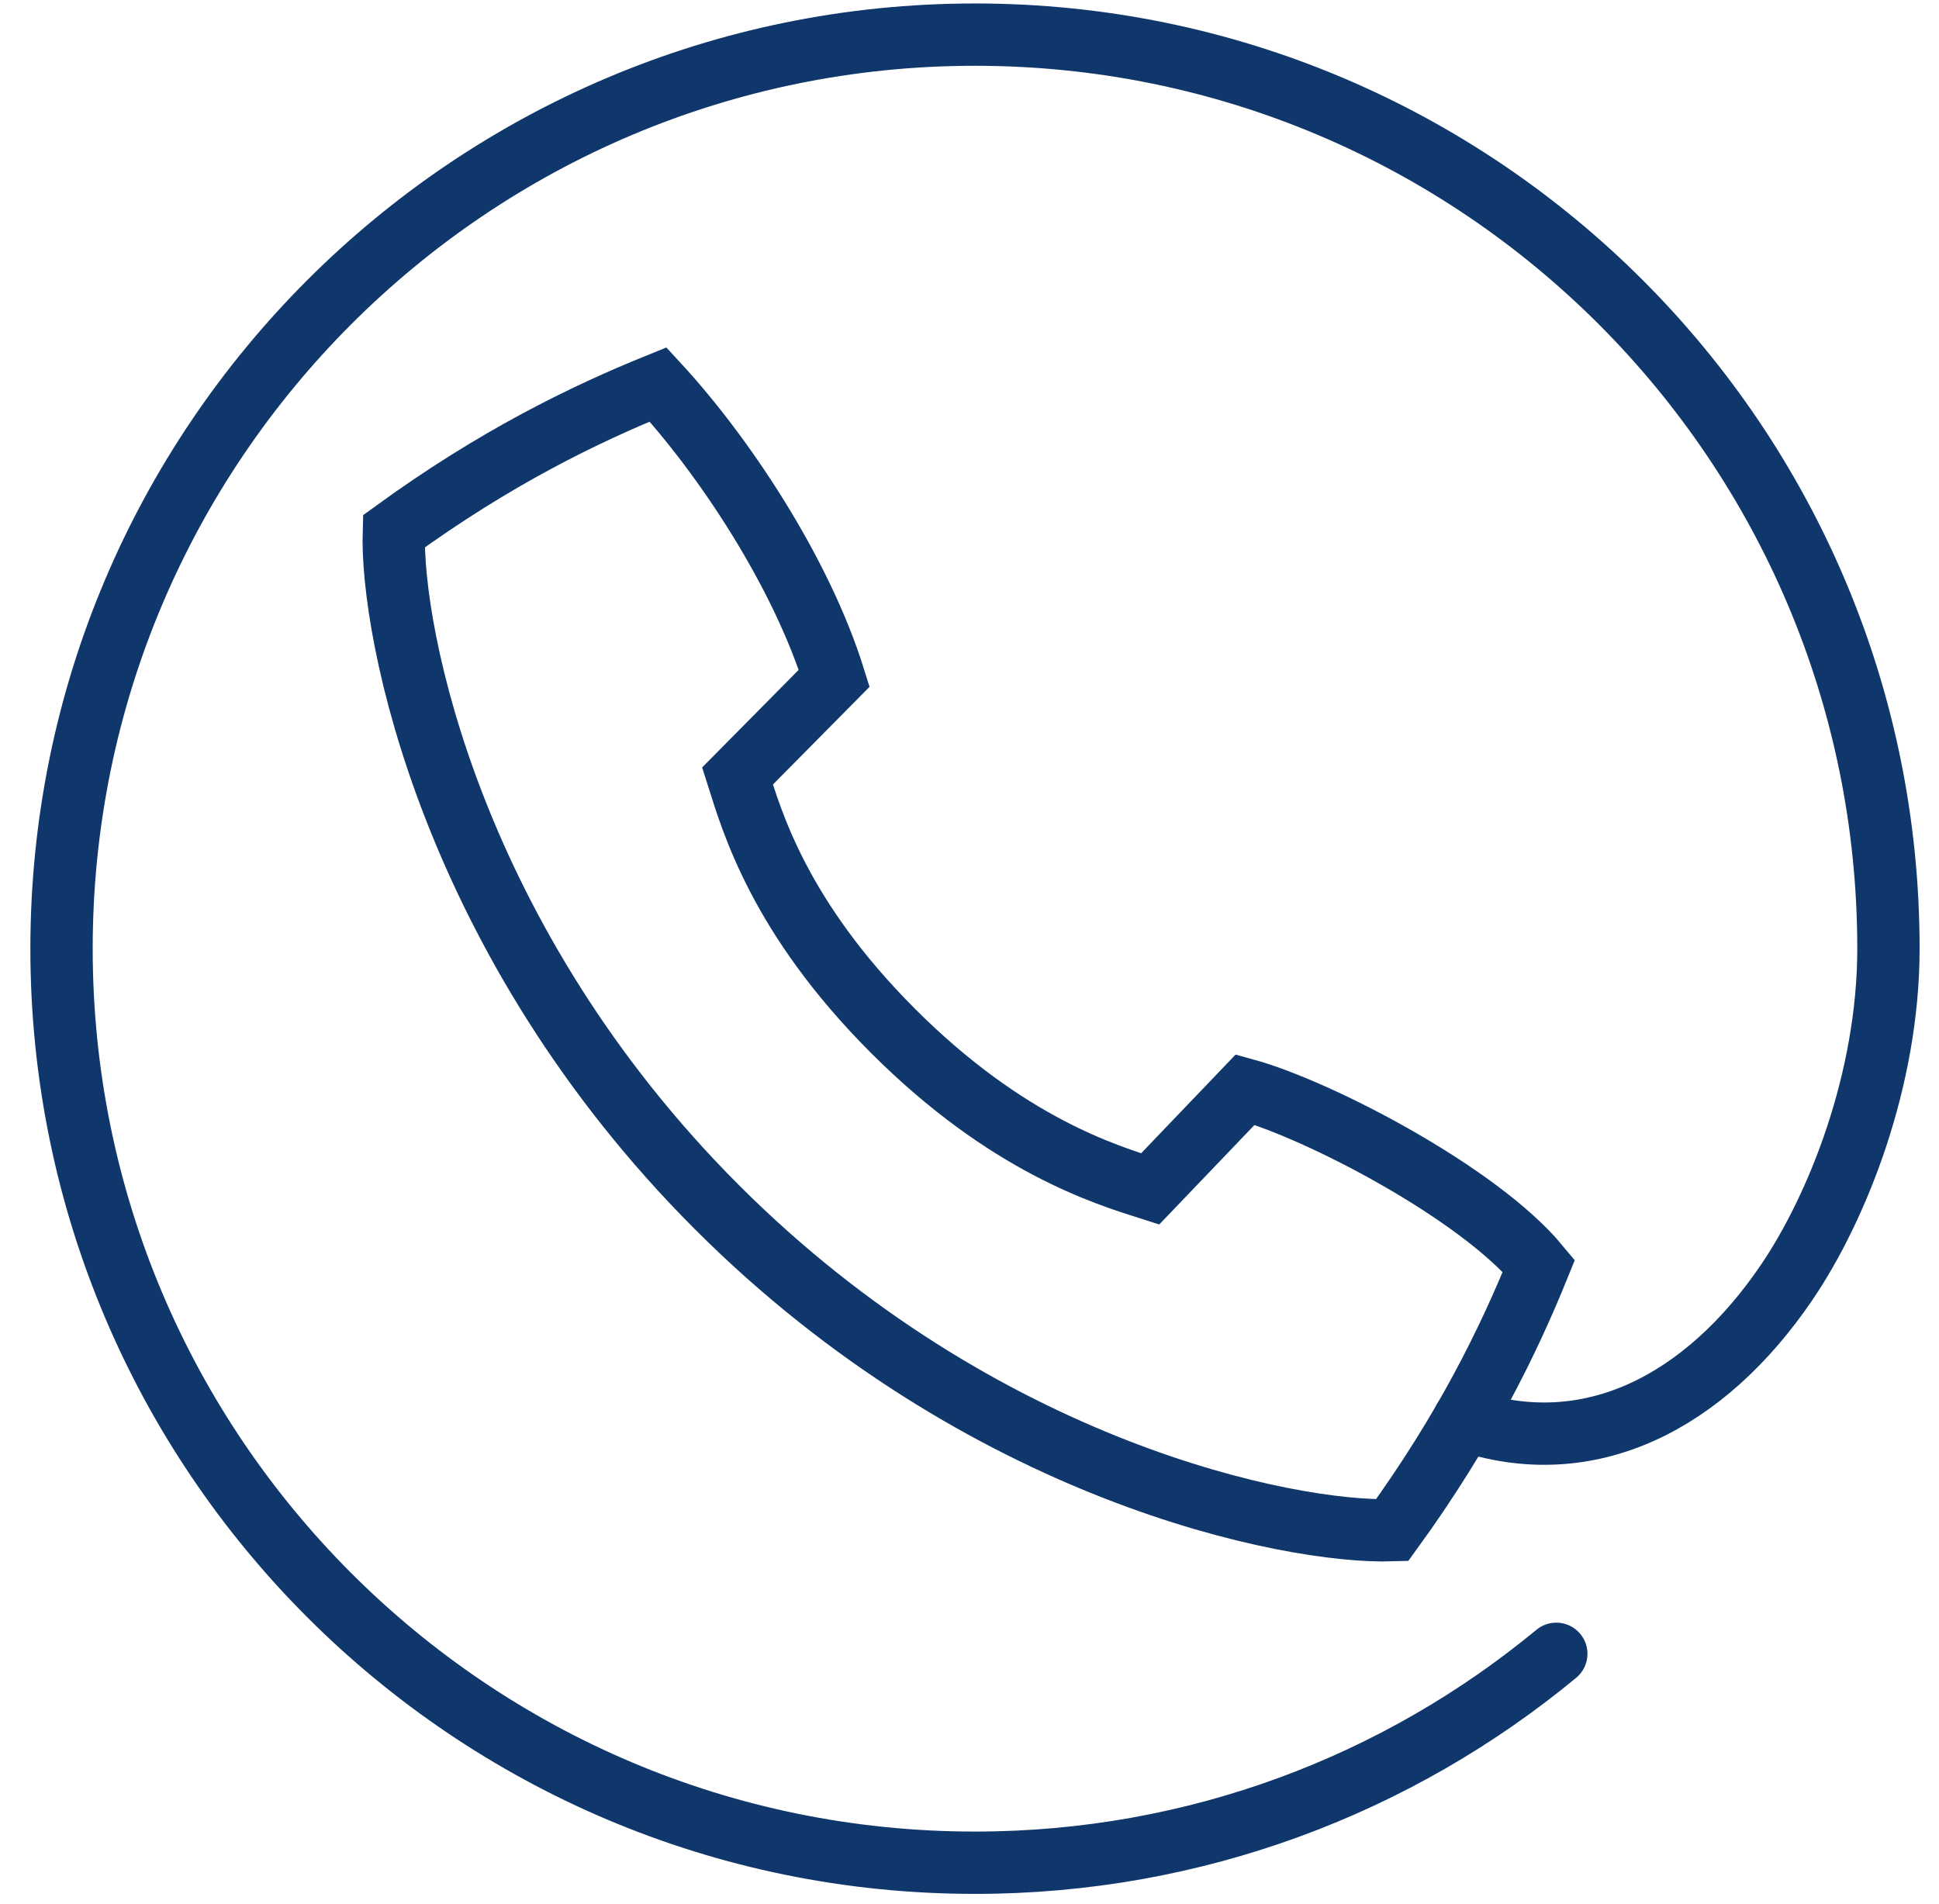 <svg xmlns="http://www.w3.org/2000/svg" xmlns:xlink="http://www.w3.org/1999/xlink" width="56px" height="55px" viewBox="0 0 56 55"><title>Group 5</title><g id="-&#x1F354;-Feedback-2" stroke="none" stroke-width="1" fill="none" fill-rule="evenodd"><g id="3.0-Location-Landing" transform="translate(-319, -2258)" stroke="#0F376B" stroke-width="1.8"><g id="Group-4" transform="translate(0, 1850)"><g id="Group-8" transform="translate(0.999, 0)"><g id="Group-7" transform="translate(319.778, 136)"><g id="Group-6" transform="translate(0, 269)"><g id="Group-5" transform="translate(0, 4)"><path d="M18.924,33.862 C26.579,41.522 35.487,43.29 38.428,43.196 C40.553,40.267 41.801,37.699 42.667,35.559 C40.922,33.45 36.306,31.052 34.187,30.469 L31.441,33.338 C30.155,32.928 27.311,32.073 24.011,28.772 C20.712,25.47 19.934,22.699 19.524,21.412 L22.316,18.589 C21.36,15.525 19.137,12.172 17.229,10.104 C15.091,10.97 12.524,12.219 9.597,14.346 C9.504,17.288 11.27,26.203 18.924,33.862 Z" id="Stroke-1"></path><path d="M43.17,46.766 C38.608,50.535 32.759,52.8 26.382,52.8 C11.812,52.8 0,40.981 0,26.4 C0,11.82 11.812,-0 26.382,-0 C40.952,-0 52.763,11.82 52.763,26.4 C52.763,30.176 51.296,33.876 49.816,36.05 C47.467,39.5 44.12,41.25 40.501,40.008" id="Stroke-3" stroke-linecap="round"></path></g></g></g></g></g></g></g></svg>